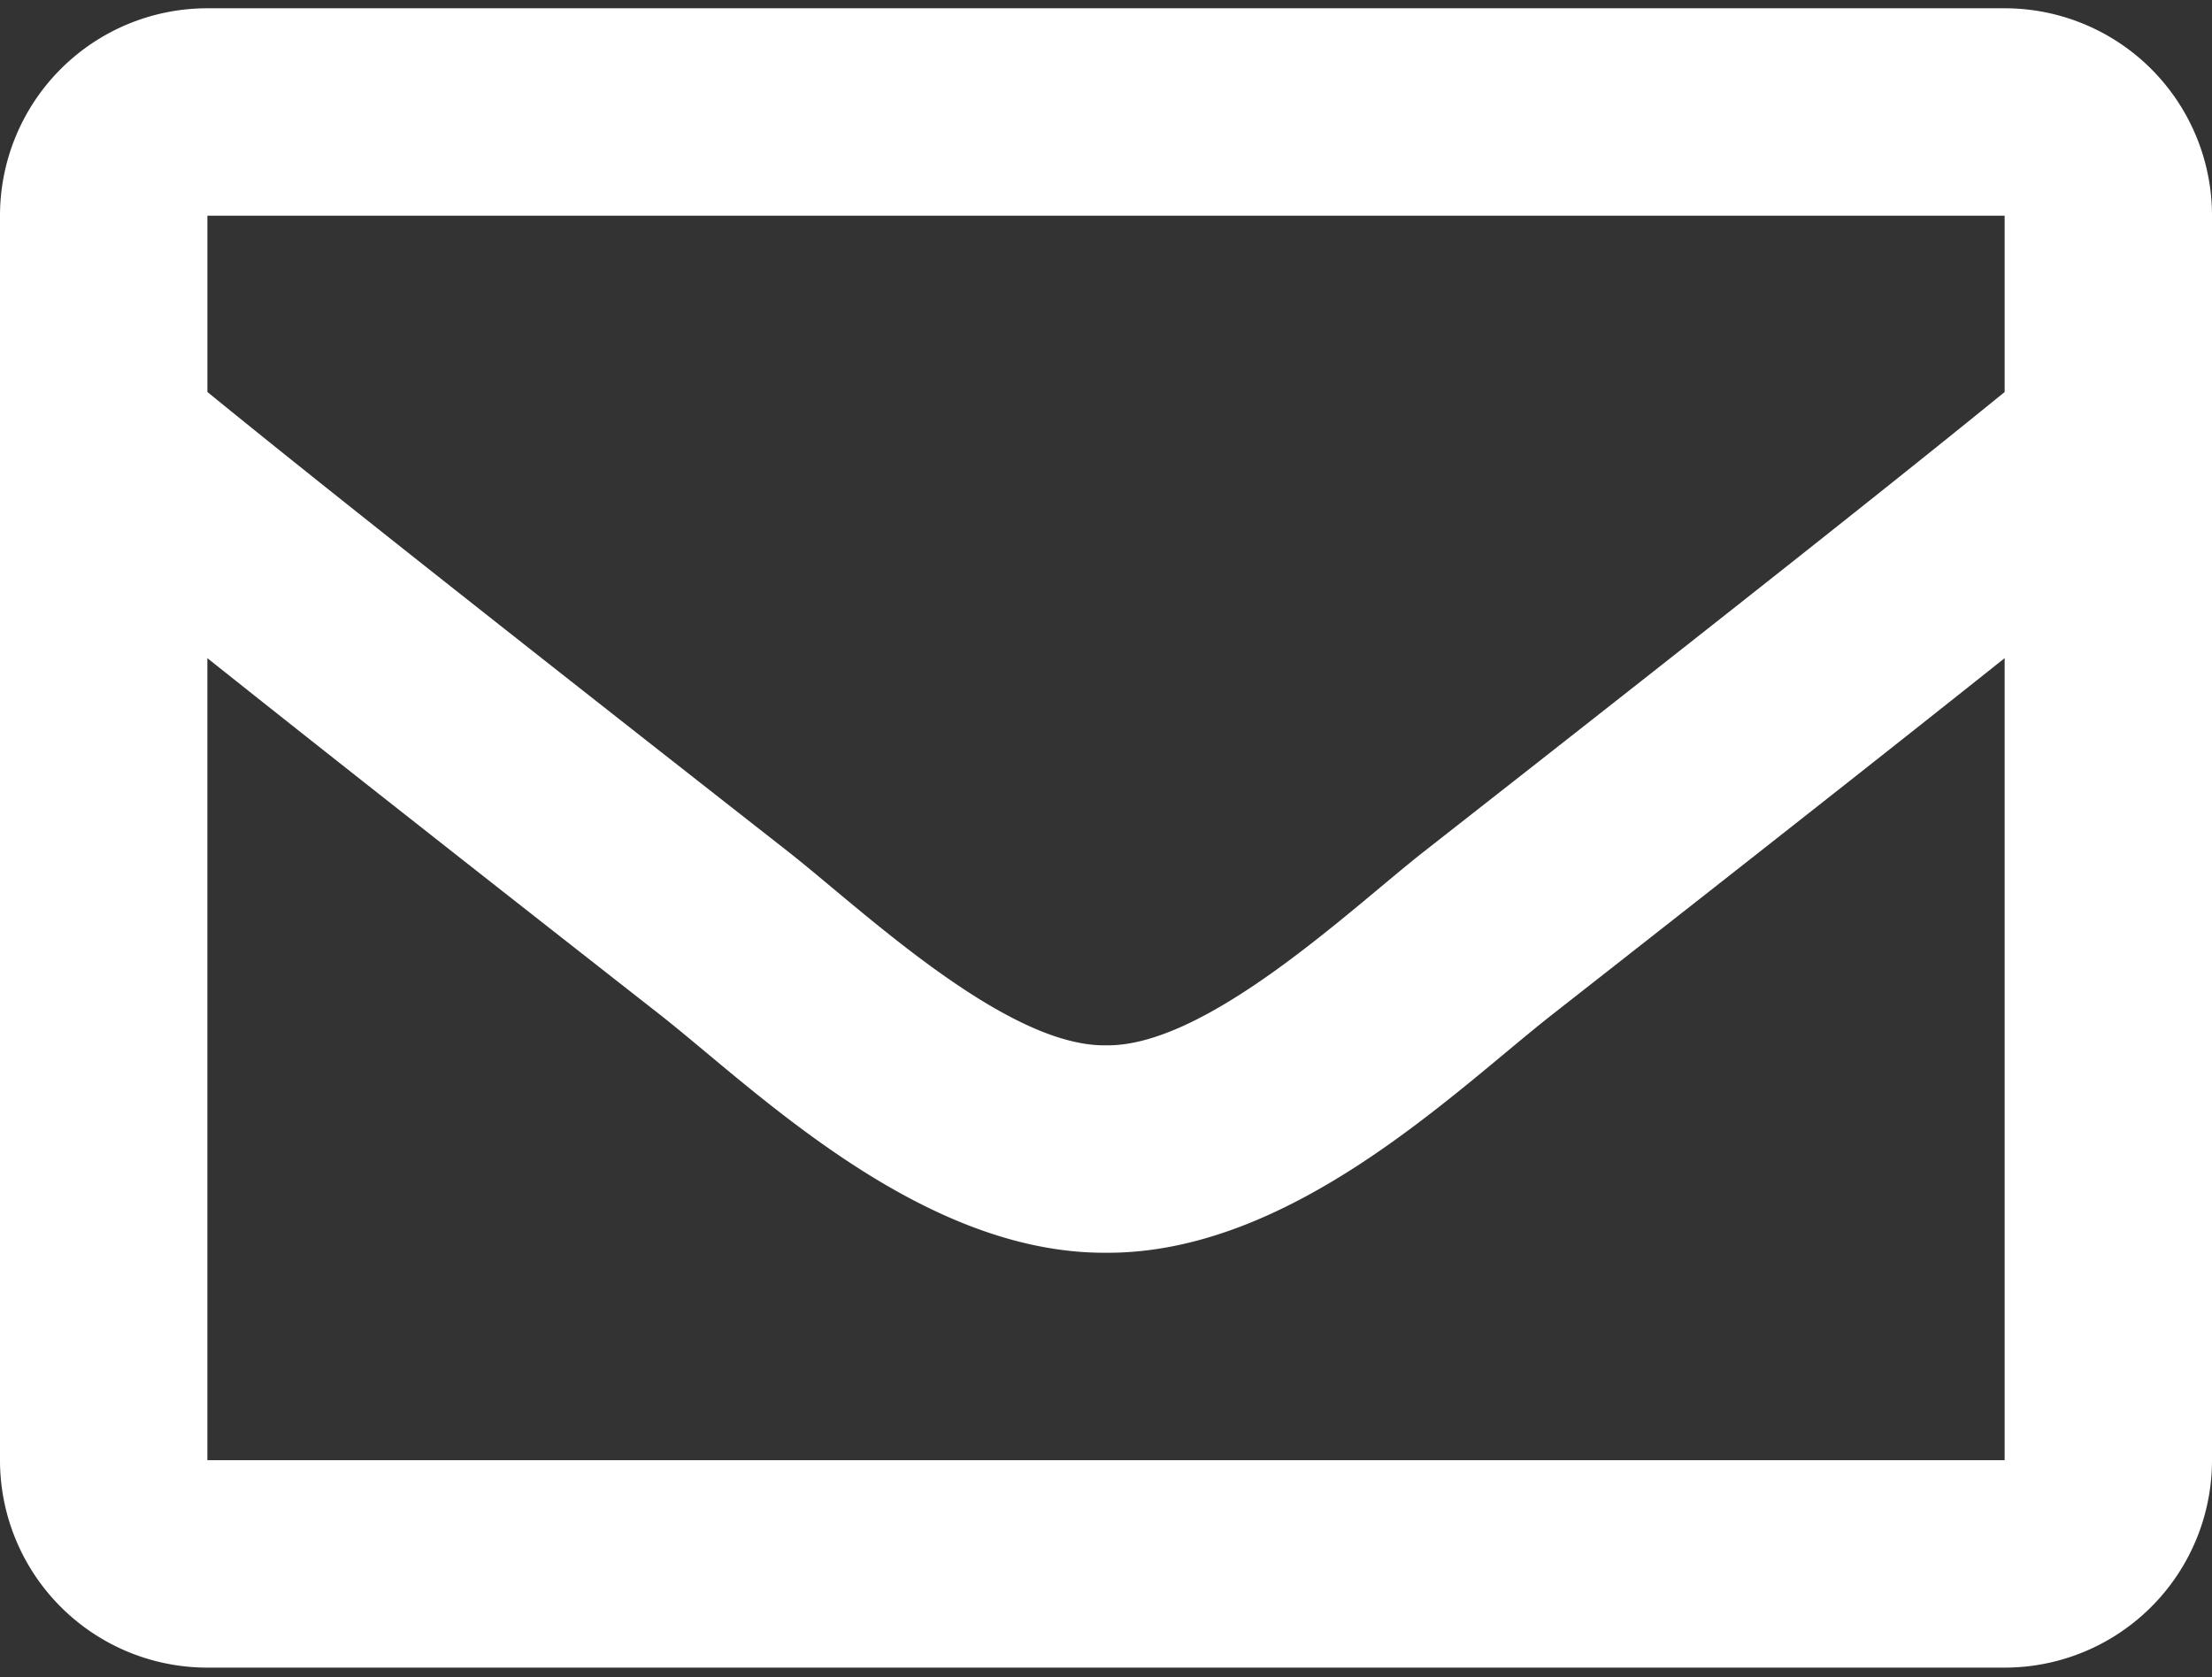 <svg width="62" height="47" fill="none" xmlns="http://www.w3.org/2000/svg"><rect width="100%" height="100%" fill="#333333" stroke="none"/><path d="M56.188.232H5.812A5.812 5.812 0 0 0 0 6.044V40.92a5.812 5.812 0 0 0 5.813 5.813h50.374A5.812 5.812 0 0 0 62 40.919V6.044A5.812 5.812 0 0 0 56.187.232Zm0 5.812v4.942c-2.716 2.21-7.044 5.649-16.298 12.895-2.04 1.604-6.08 5.458-8.89 5.413-2.81.045-6.851-3.81-8.89-5.413-9.252-7.245-13.582-10.684-16.297-12.896v-4.94h50.374ZM5.812 40.92V18.444c2.775 2.21 6.71 5.312 12.708 10.008 2.647 2.083 7.282 6.683 12.48 6.655 5.173.028 9.75-4.505 12.48-6.654 5.997-4.696 9.933-7.799 12.708-10.009V40.92H5.812Z" fill="#fff"/></svg>